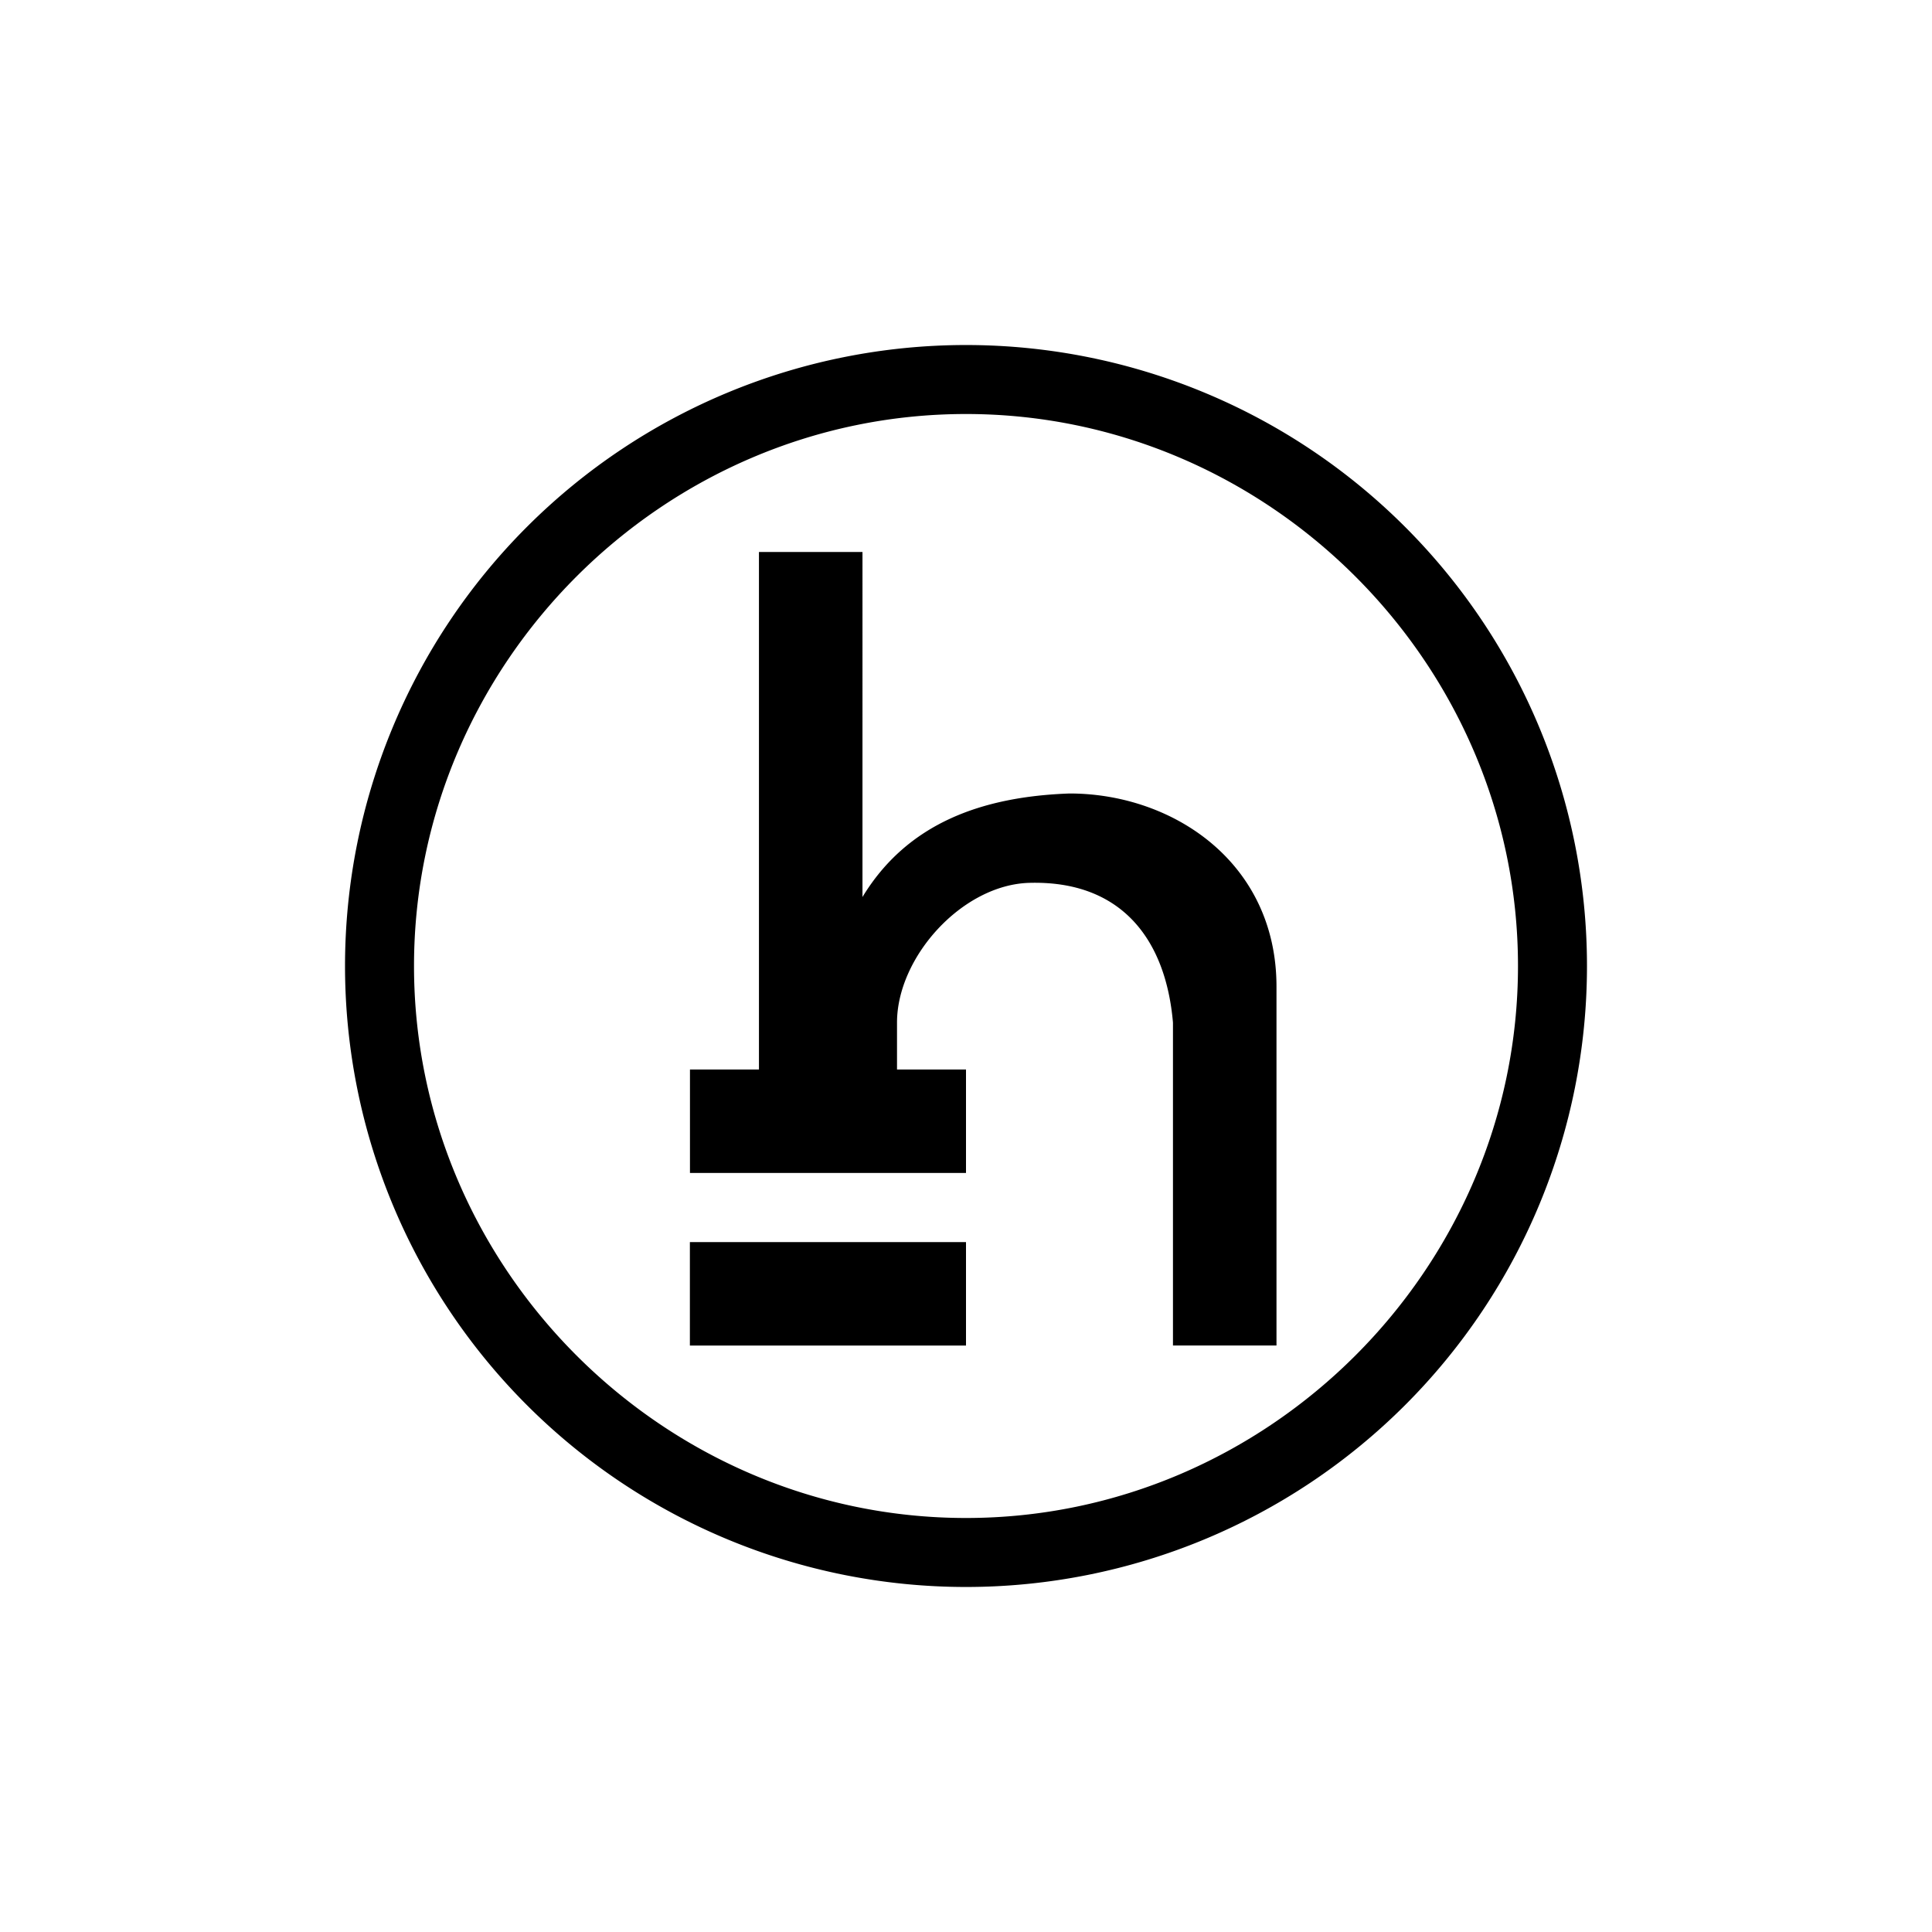 <?xml version="1.0" encoding="utf-8"?>
<!-- Generator: www.svgicons.com -->
<svg xmlns="http://www.w3.org/2000/svg" width="800" height="800" viewBox="0 0 24 24">
<path fill="currentColor" d="M5.143 12c0-3.76 3.097-6.857 6.857-6.857c3.758 0 6.857 3.098 6.857 6.857c0 3.758-3.098 6.857-6.857 6.857S5.143 15.76 5.143 12M12 4.286a7.714 7.714 0 1 0 0 15.428a7.714 7.714 0 0 0 0-15.428m1.286 5.571c-1.089.039-2.015.369-2.572 1.286V6.857H9.428v6.429h-.857v1.285H12v-1.285h-.857v-.583c0-.814.81-1.714 1.646-1.736c1.135-.03 1.692.694 1.782 1.736v4.011h1.286v-4.457c0-1.543-1.286-2.4-2.571-2.4M8.57 15.43v1.285H12V15.43z"/>
</svg>